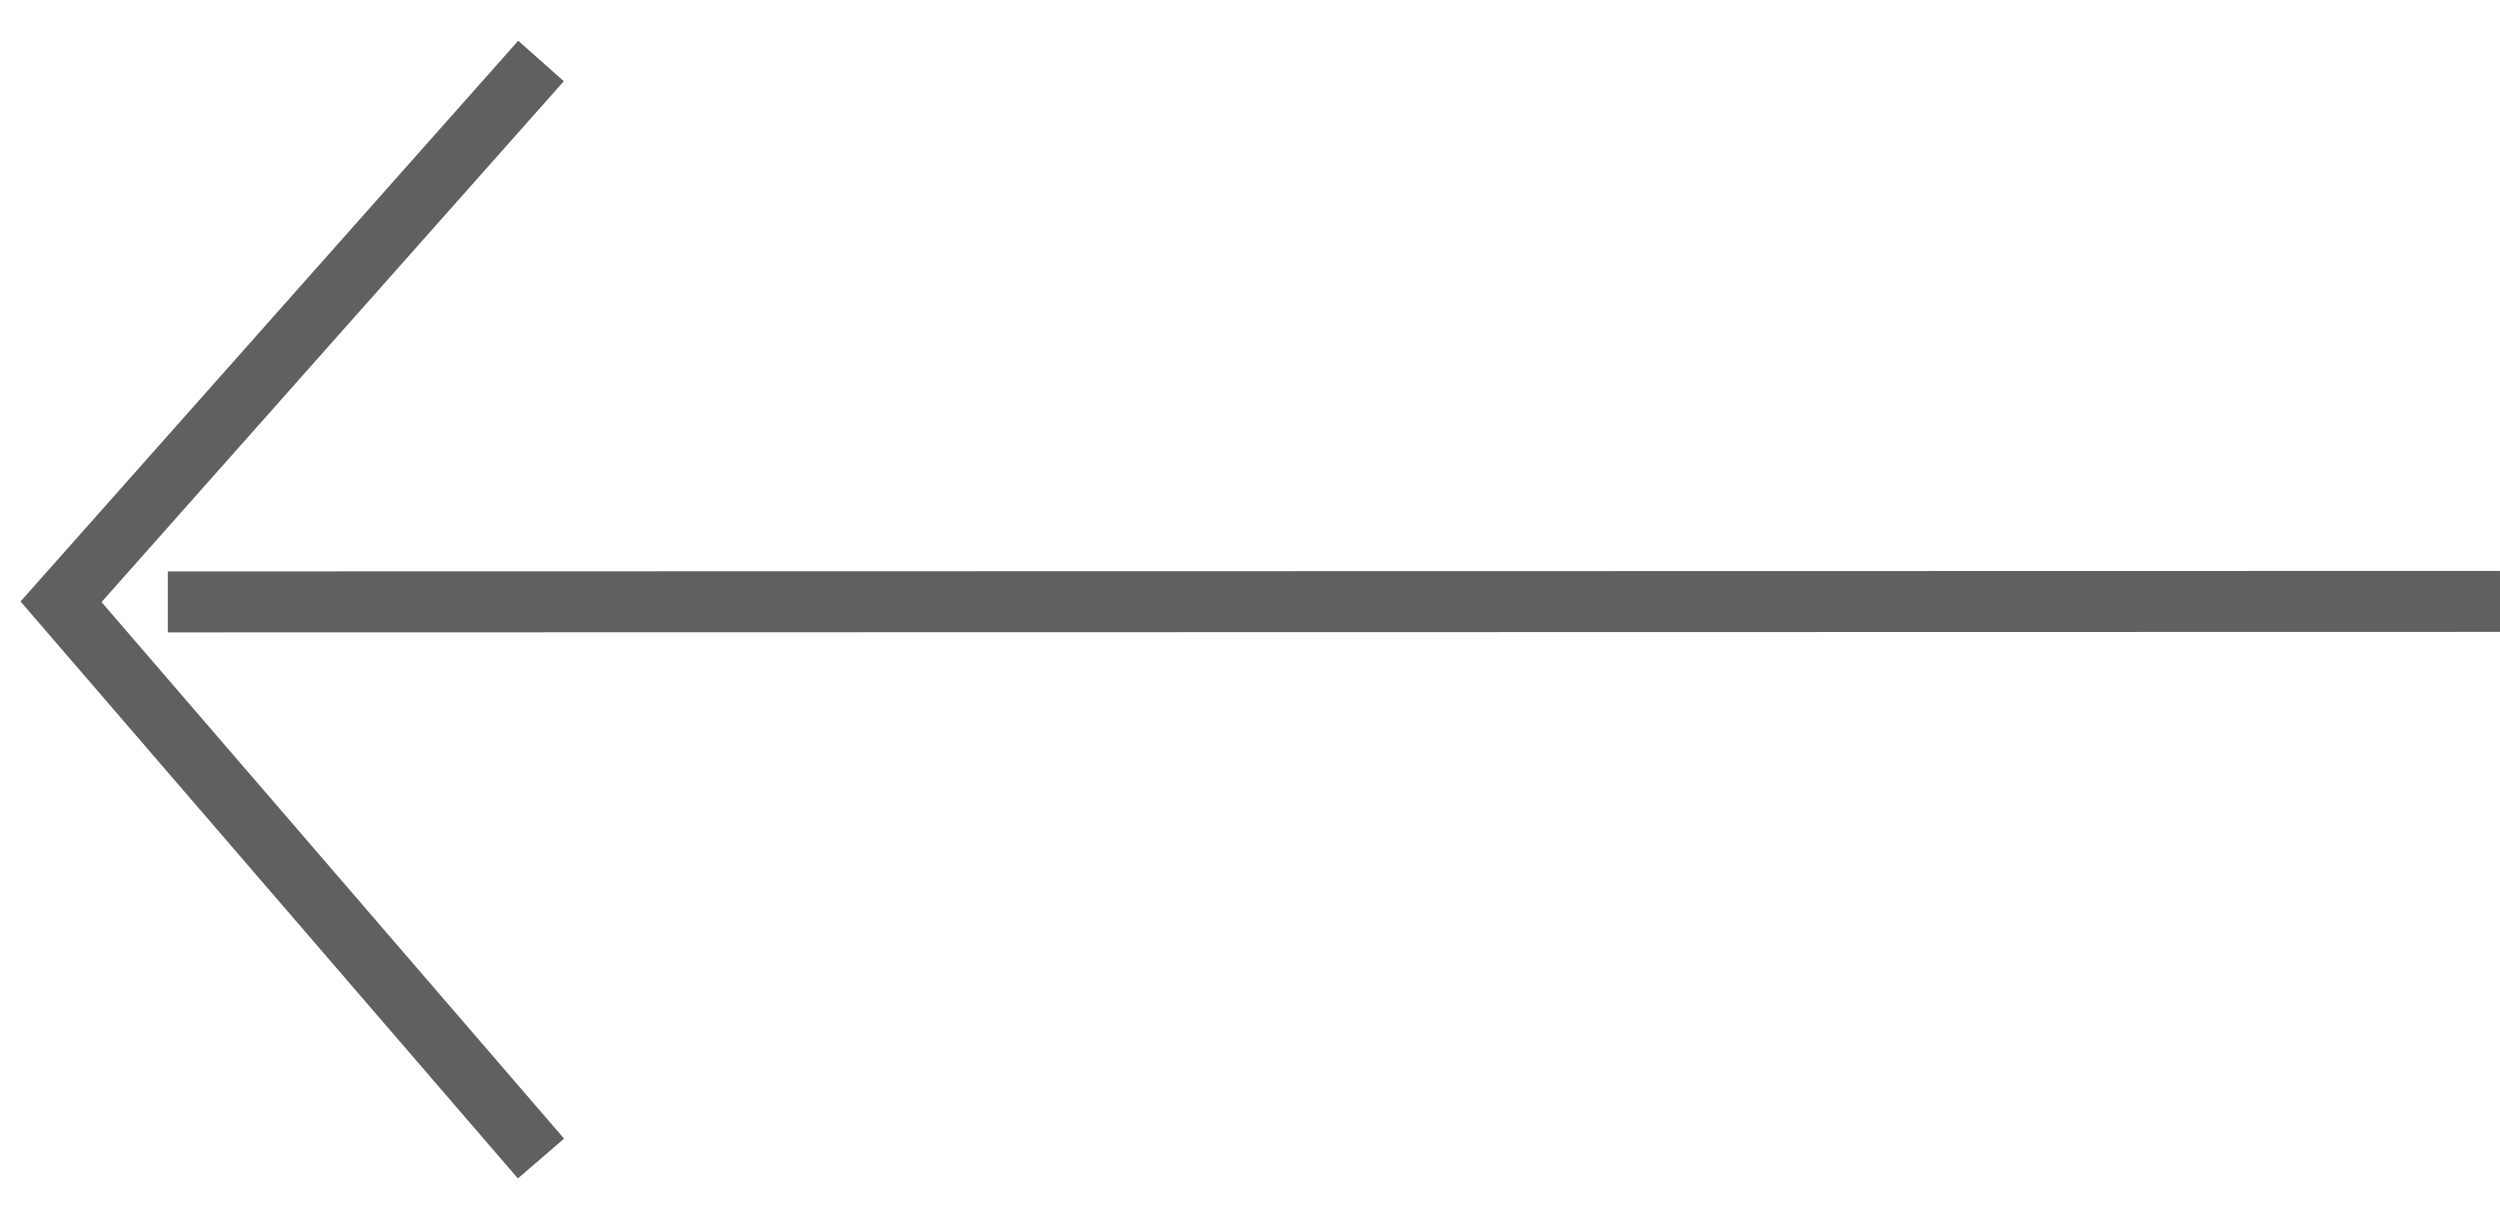 <svg width="41" height="20" viewBox="0 0 41 20" fill="none" xmlns="http://www.w3.org/2000/svg">
<path d="M8.873 1L1.001 9.869L8.872 19" stroke="#606060" stroke-miterlimit="10"/>
<path d="M41 9.863L2.752 9.871" stroke="#606060" stroke-miterlimit="10"/>
</svg>
